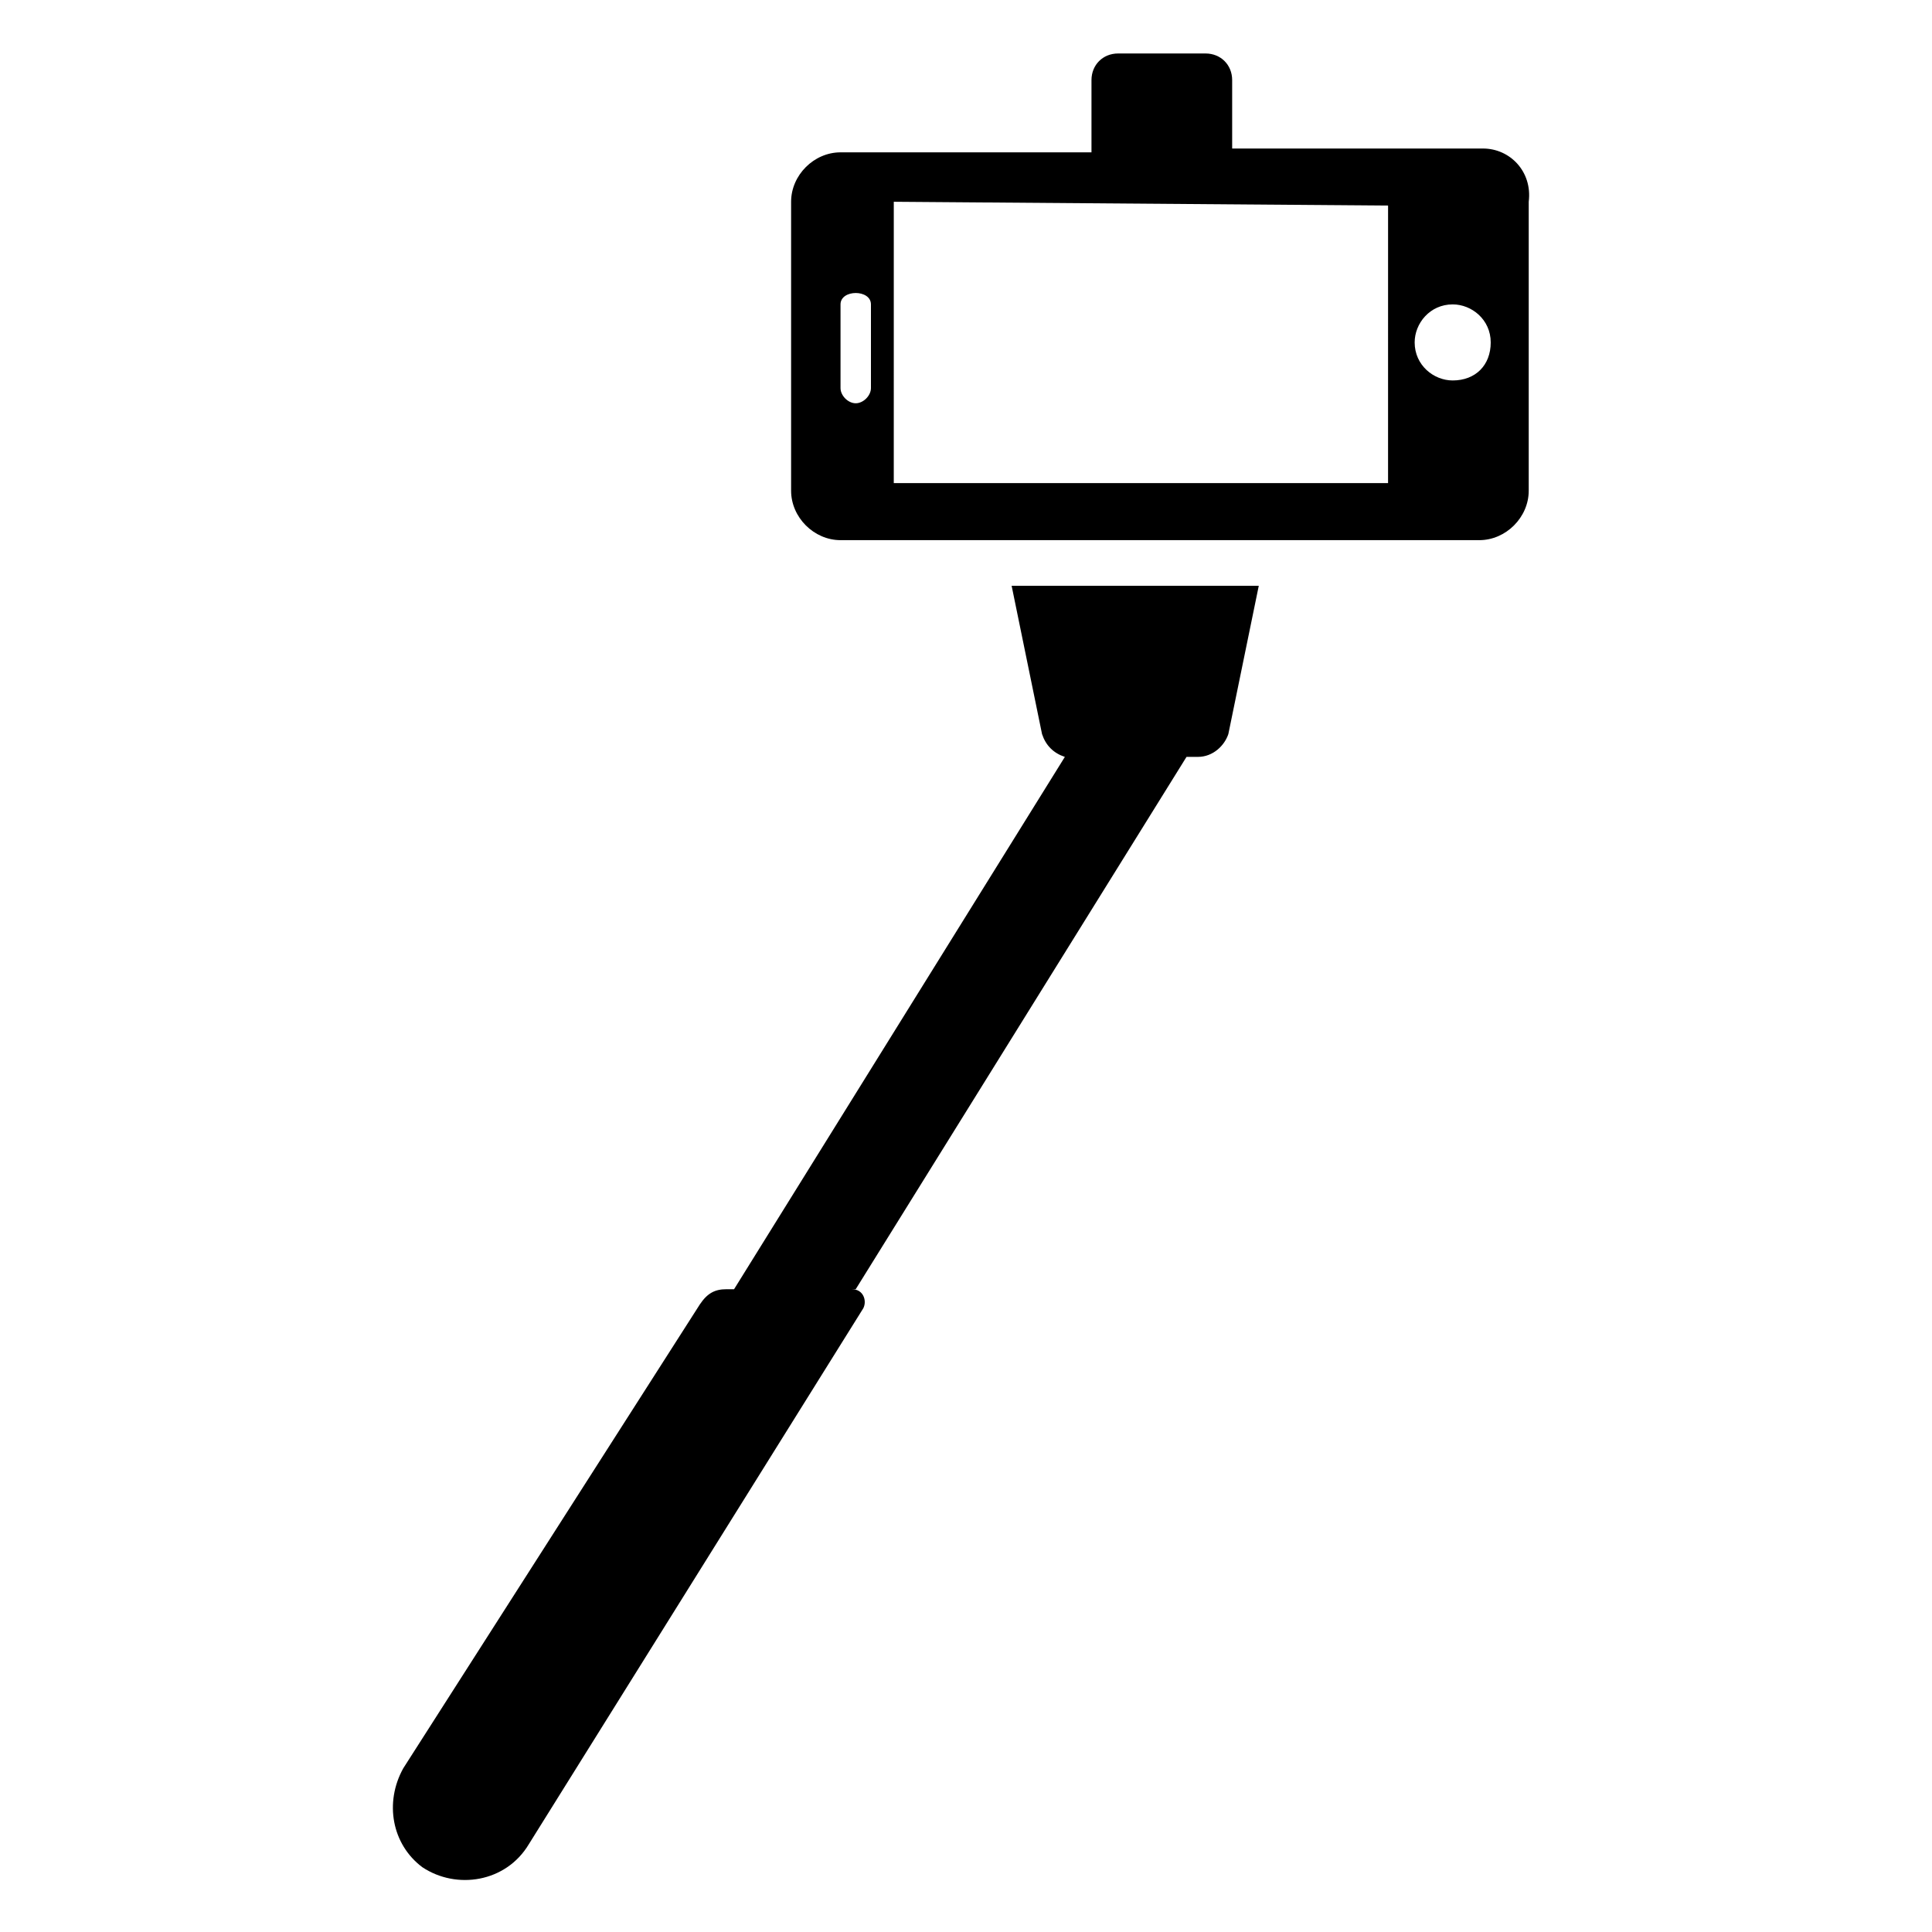 <?xml version="1.0" encoding="UTF-8"?>
<!-- Uploaded to: ICON Repo, www.iconrepo.com, Generator: ICON Repo Mixer Tools -->
<svg fill="#000000" width="800px" height="800px" version="1.1" viewBox="144 144 512 512" xmlns="http://www.w3.org/2000/svg">
 <g>
  <path d="m420.15 338.54c1.008 3.023 3.023 5.039 6.047 6.047l-87.664 141.07h-2.016c-3.023 0-5.039 1.008-7.055 4.031l-78.594 122.93c-5.039 9.07-3.023 20.152 5.039 26.199 9.07 6.047 22.168 4.031 28.215-6.047l88.668-142.08c1.008-2.016 0-5.039-3.023-5.039h1.008l87.664-141.07h3.023c4.031 0 7.055-3.023 8.062-6.047l8.062-39.297h-65.496z"/>
  <path d="m537.04 183.36h-66.504v-18.137c0-4.031-3.023-7.051-7.055-7.051h-23.172c-4.031 0-7.055 3.023-7.055 7.055v19.145h-66.504c-7.055 0-13.098 6.047-13.098 13.098v76.578c0 7.055 6.047 13.098 13.098 13.098h169.28c7.055 0 13.098-6.047 13.098-13.098v-76.578c1.008-8.062-5.035-14.109-12.09-14.109zm-162.23 63.48c0 2.016-2.016 4.031-4.031 4.031s-4.031-2.016-4.031-4.031v-22.168c0-2.016 2.016-3.023 4.031-3.023s4.031 1.008 4.031 3.023zm137.04 25.191h-130.99l0.004-74.562 130.99 1.008zm17.129-27.207c-5.039 0-10.078-4.031-10.078-10.078 0-5.039 4.031-10.078 10.078-10.078 5.039 0 10.078 4.031 10.078 10.078s-4.031 10.078-10.078 10.078z"/>
 </g>
</svg>